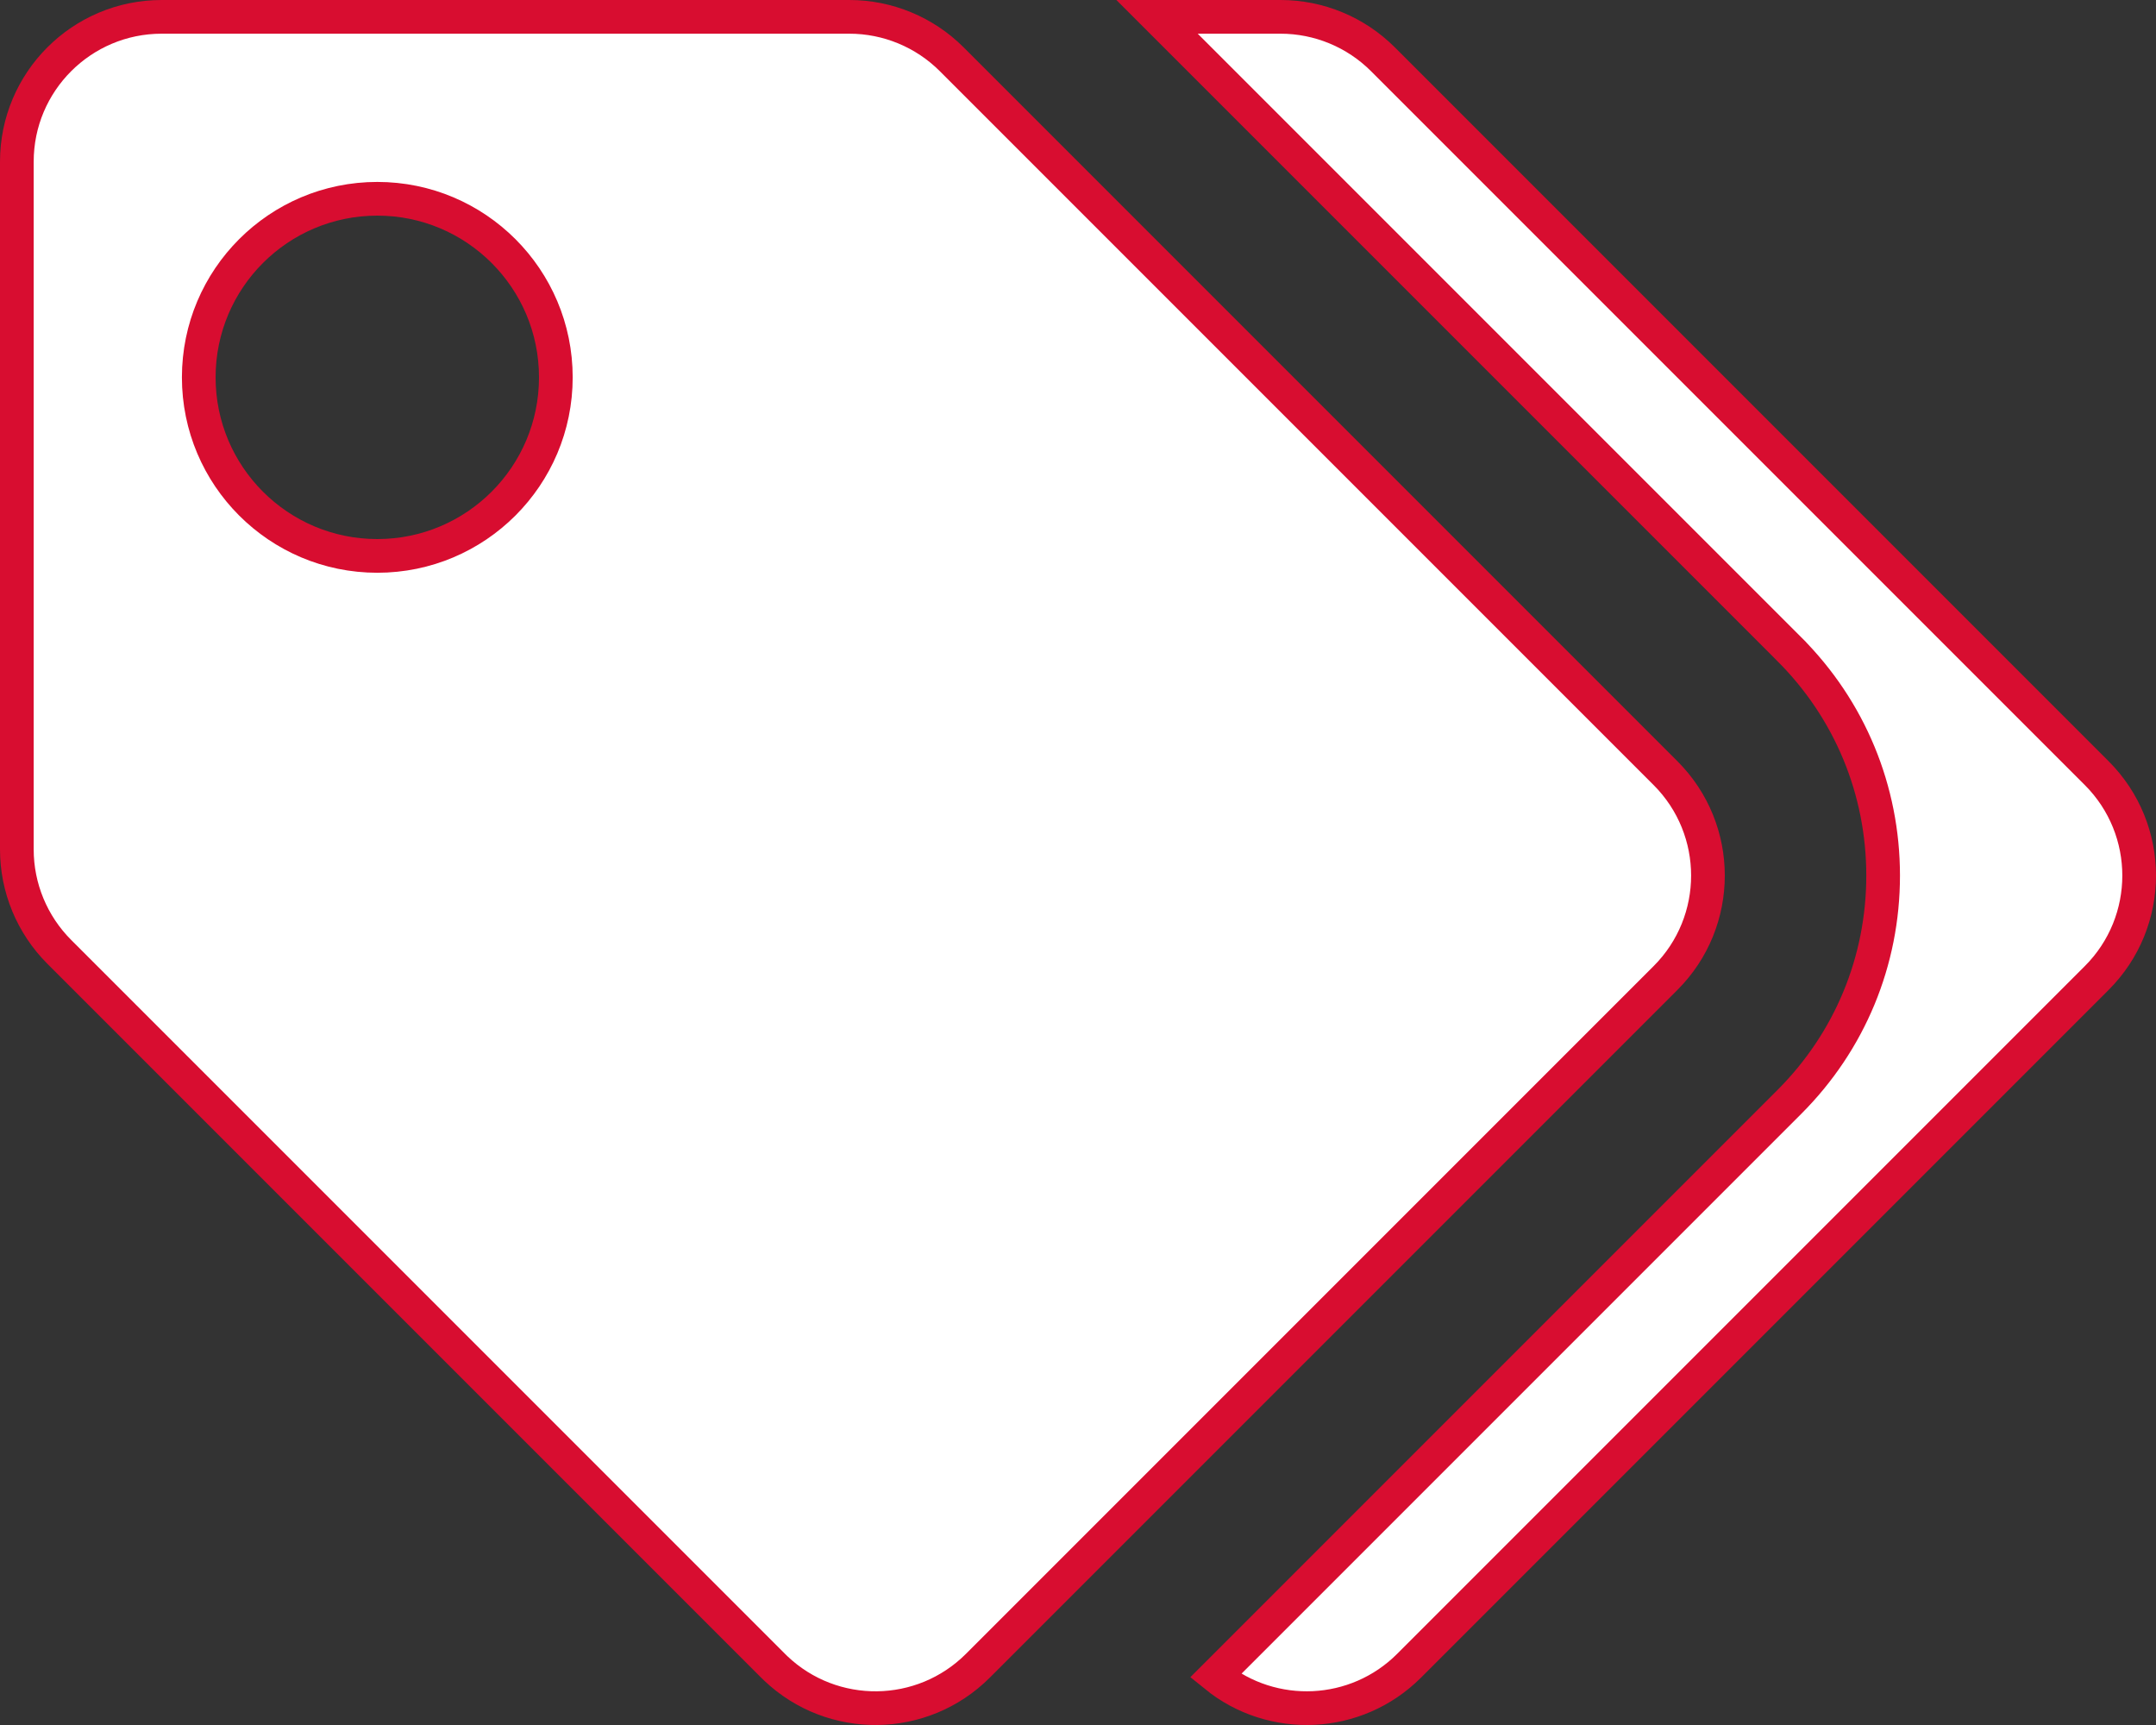 <svg width="640" height="512" viewBox="0 0 640 512" fill="none" xmlns="http://www.w3.org/2000/svg">
<rect x="0" y="0" width="640" height="512" fill="#333333" stroke="none"/>
<path d="M48 5H252.118C263.522 5 274.459 9.531 282.523 17.595L494.405 229.477C511.198 246.269 511.198 273.495 494.405 290.287L290.287 494.405C273.756 510.936 247.116 511.194 230.271 495.181L229.477 494.405L17.595 282.523C9.531 274.459 5 263.522 5 252.118V48C5 24.251 24.251 5 48 5ZM380.118 5C391.522 5 402.459 9.531 410.523 17.595L622.405 229.477C639.198 246.269 639.198 273.495 622.405 290.287L418.287 494.405C402.567 510.125 377.703 511.129 360.815 497.416L531.176 327.058C549.112 309.121 559 285.248 559 259.882C559 234.516 549.111 210.644 531.176 192.707V192.706L343.468 5H380.118ZM112 59C82.729 59 59 82.729 59 112C59 141.271 82.729 165 112 165C141.271 165 165 141.271 165 112C165 82.729 141.271 59 112 59Z" fill="white" stroke="#d80d30" stroke-width="10"/>
</svg>
